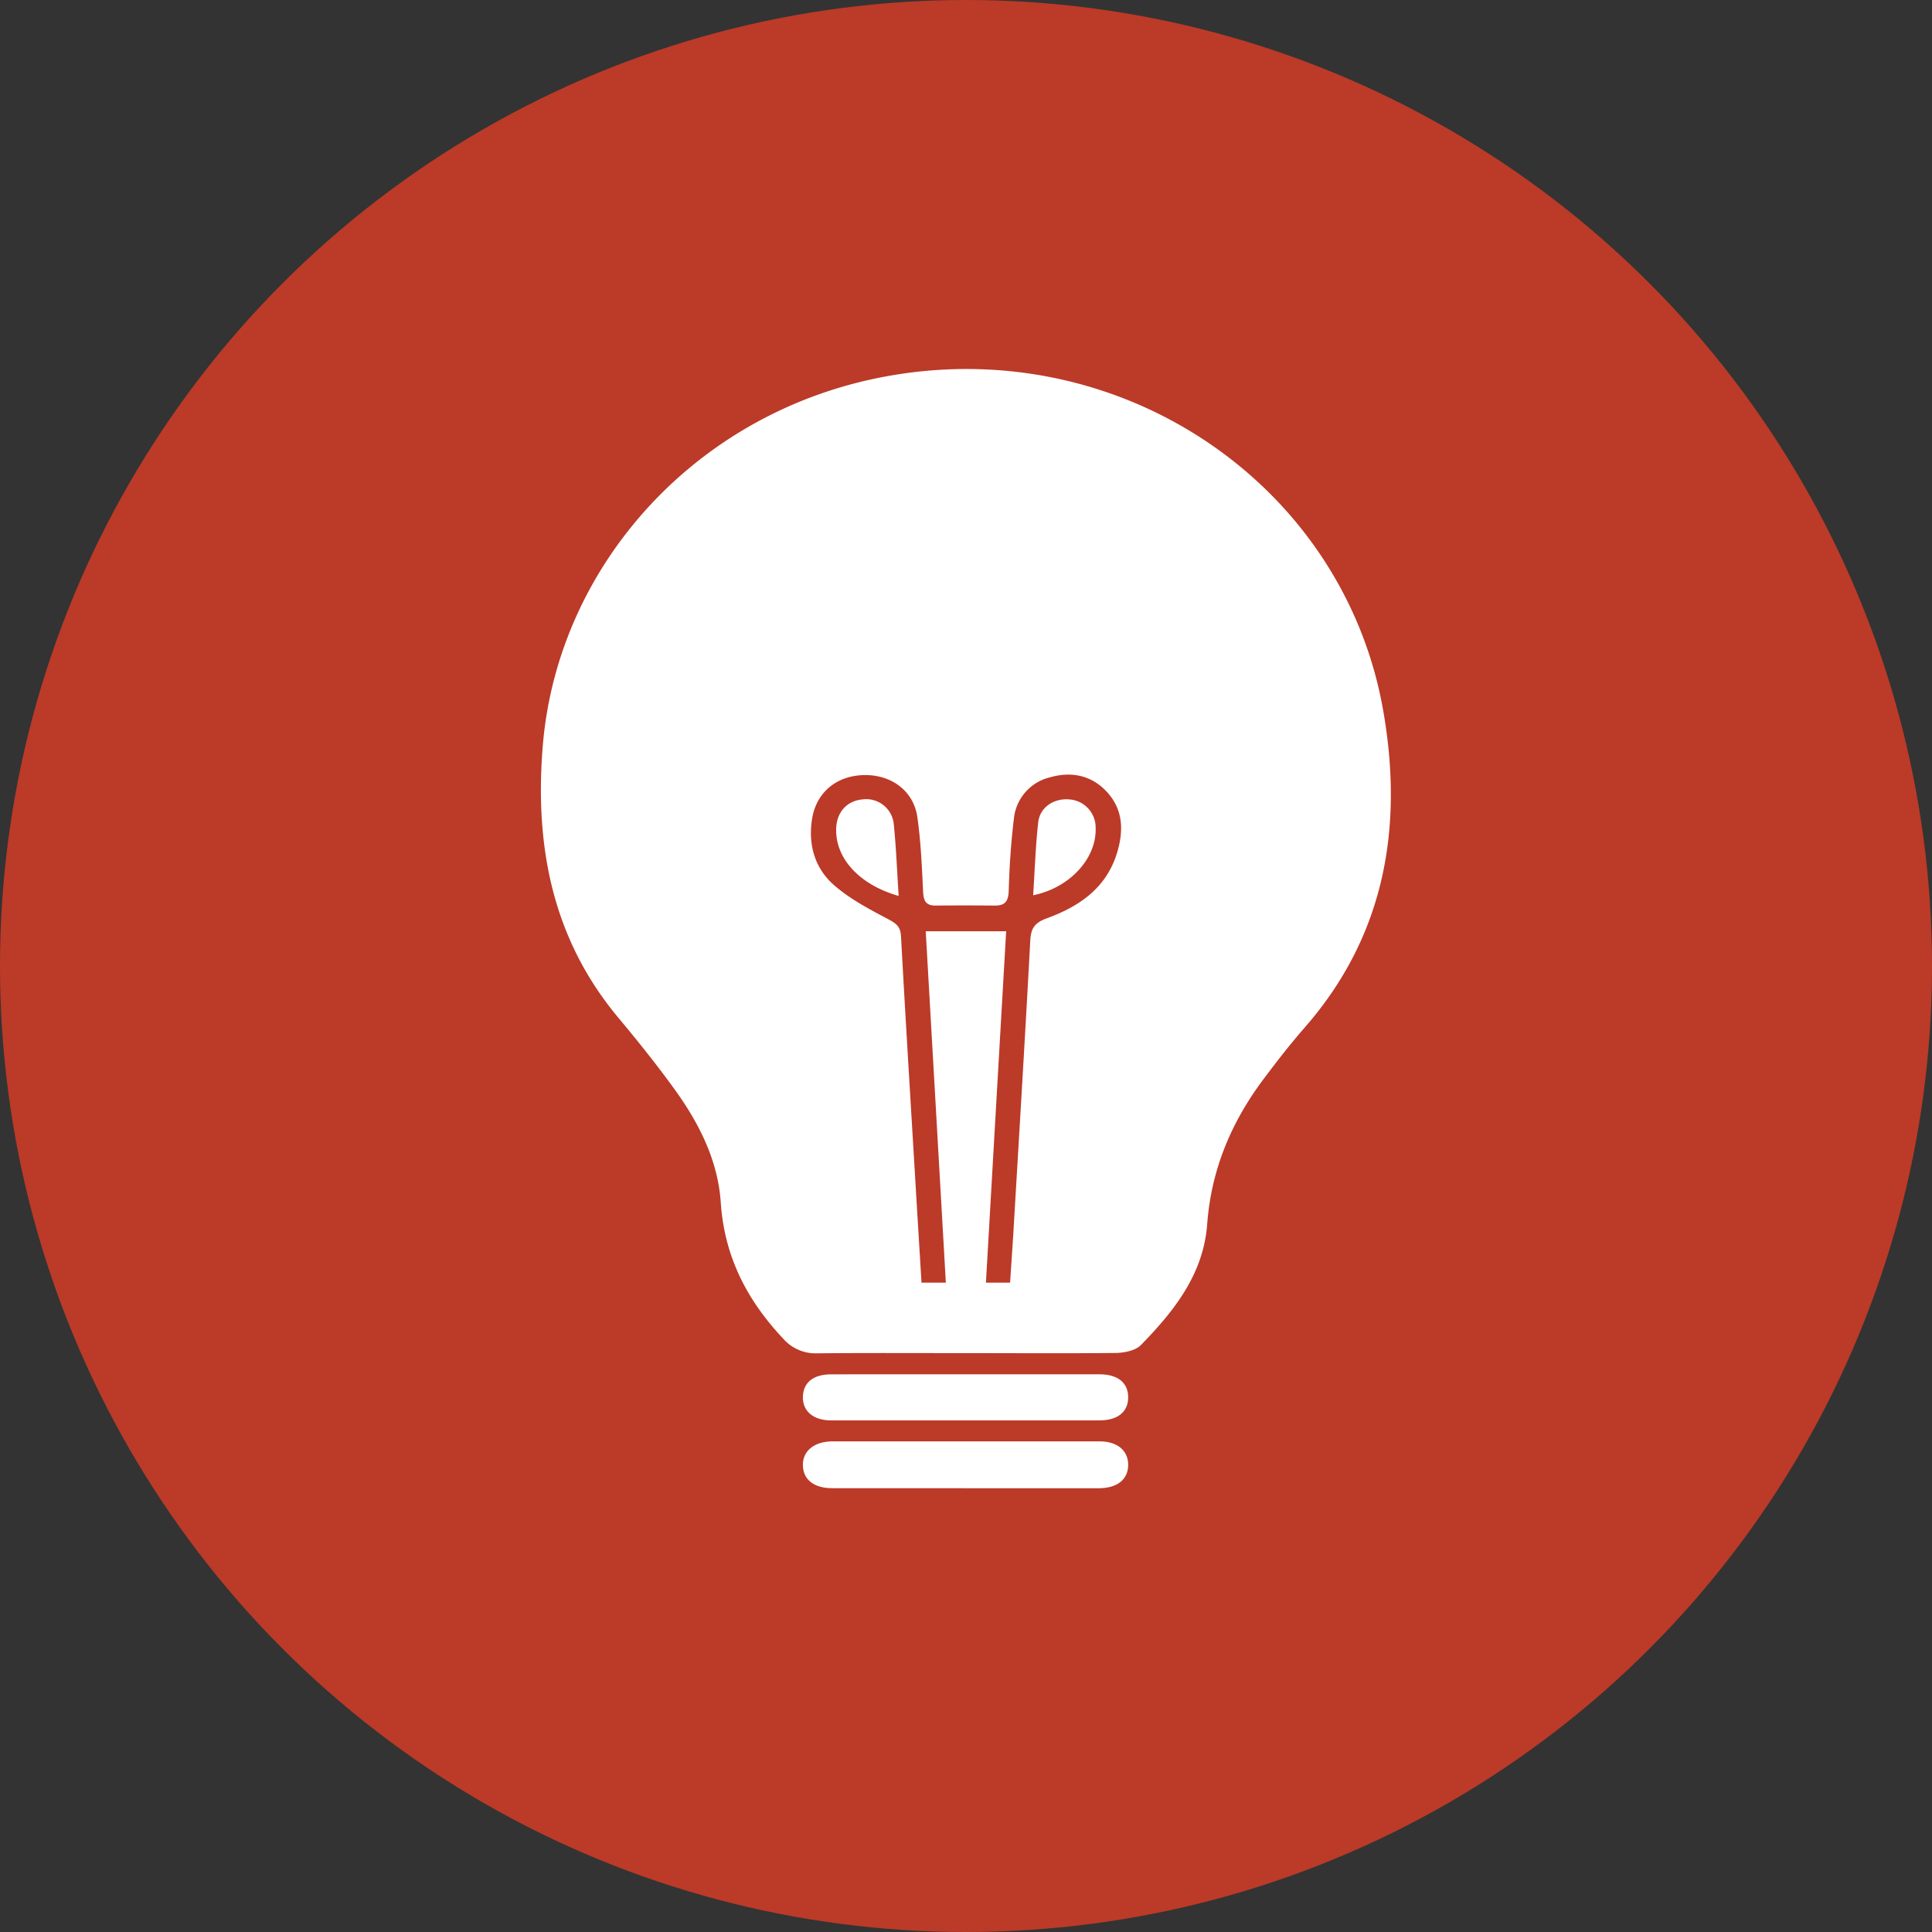 <svg xmlns="http://www.w3.org/2000/svg" viewBox="0 0 494.62 494.62"><rect x="0" y="0" width="494.62" height="494.62" fill="#333333" stroke="none"/><defs><style>.cls-1{fill:#bc3a28;}.cls-2{fill:#fff;}</style></defs><g id="Capa_2" data-name="Capa 2"><g id="Layer_1" data-name="Layer 1"><circle class="cls-1" cx="247.31" cy="247.31" r="247.31"/><path class="cls-2" d="M247.27,346.42c-12.69,0-25.39-.07-38.07.05a11,11,0,0,1-8.76-3.83c-9.25-9.85-15-21-15.92-34.85-.73-10.81-5.65-20.44-12-29.16-4.51-6.22-9.33-12.23-14.26-18.13-16.94-20.3-21.39-44.08-19.3-69.56,3.78-46.19,39.6-86.39,89.42-94.85,59.69-10.15,115.78,28.53,125.77,86,5.16,29.65.46,57.46-20.15,81-3.71,4.24-7.17,8.71-10.55,13.22-8.24,11-13.37,23.19-14.39,37.07-.95,12.83-8.48,22.28-17,31-1.39,1.41-4.19,1.94-6.35,2C272.91,346.51,260.09,346.42,247.27,346.42Z"/><path class="cls-2" d="M246.88,381q-16.89,0-33.79,0c-4.69,0-7.43-2.15-7.54-5.8s2.8-6.18,7.6-6.19q34.17,0,68.35,0c4.6,0,7.35,2.37,7.33,6.05s-2.74,5.89-7.39,5.95H246.88Z"/><path class="cls-2" d="M247.31,351.84q17.07,0,34.16,0c4.72,0,7.36,2.17,7.36,5.89s-2.64,5.91-7.38,5.91q-34.35,0-68.71,0c-4.59,0-7.33-2.45-7.19-6.11s2.74-5.67,7.21-5.68C224.27,351.82,235.79,351.84,247.31,351.84Z"/><path class="cls-1" d="M242.15,328.38h-6.23c-.55-9.1-1.1-18-1.63-26.94-1.23-20.59-2.5-41.17-3.62-61.76-.14-2.44-1.19-3.25-3.23-4.33-4.91-2.61-10-5.25-14.1-8.91-4.79-4.28-6.49-10.34-5.43-16.85,1.12-6.83,6.38-11.1,13.51-11.16,6.86-.05,12.47,4.09,13.43,10.73.91,6.32,1.17,12.75,1.48,19.14.11,2.36.73,3.57,3.25,3.54,5-.05,9.95-.05,14.92,0,2.77.06,3.67-1,3.75-3.86.17-6.13.58-12.28,1.32-18.38A12.12,12.12,0,0,1,268.84,199c5.23-1.49,10.27-.64,14.22,3.4,4.57,4.66,4.67,10.33,2.86,16.13-2.78,8.91-9.73,13.59-17.92,16.57-3,1.09-4.06,2.47-4.23,5.61-1.32,24.56-2.81,49.11-4.26,73.66-.27,4.58-.6,9.16-.91,14h-6.19q2.58-44.88,5.18-89.95H237ZM264.5,229.2c9.45-1.91,16.32-9.53,16-17.32a7.21,7.21,0,0,0-6.55-7.2c-4-.44-7.7,1.91-8.15,5.83C265.11,216.67,264.92,222.88,264.5,229.2Zm-34.43.17c-.41-6.35-.64-12.32-1.24-18.26a7.08,7.08,0,0,0-8-6.45c-4.12.36-6.76,3.41-6.76,7.79C214,219.91,220.13,226.55,230.07,229.37Z"/></g></g></svg>